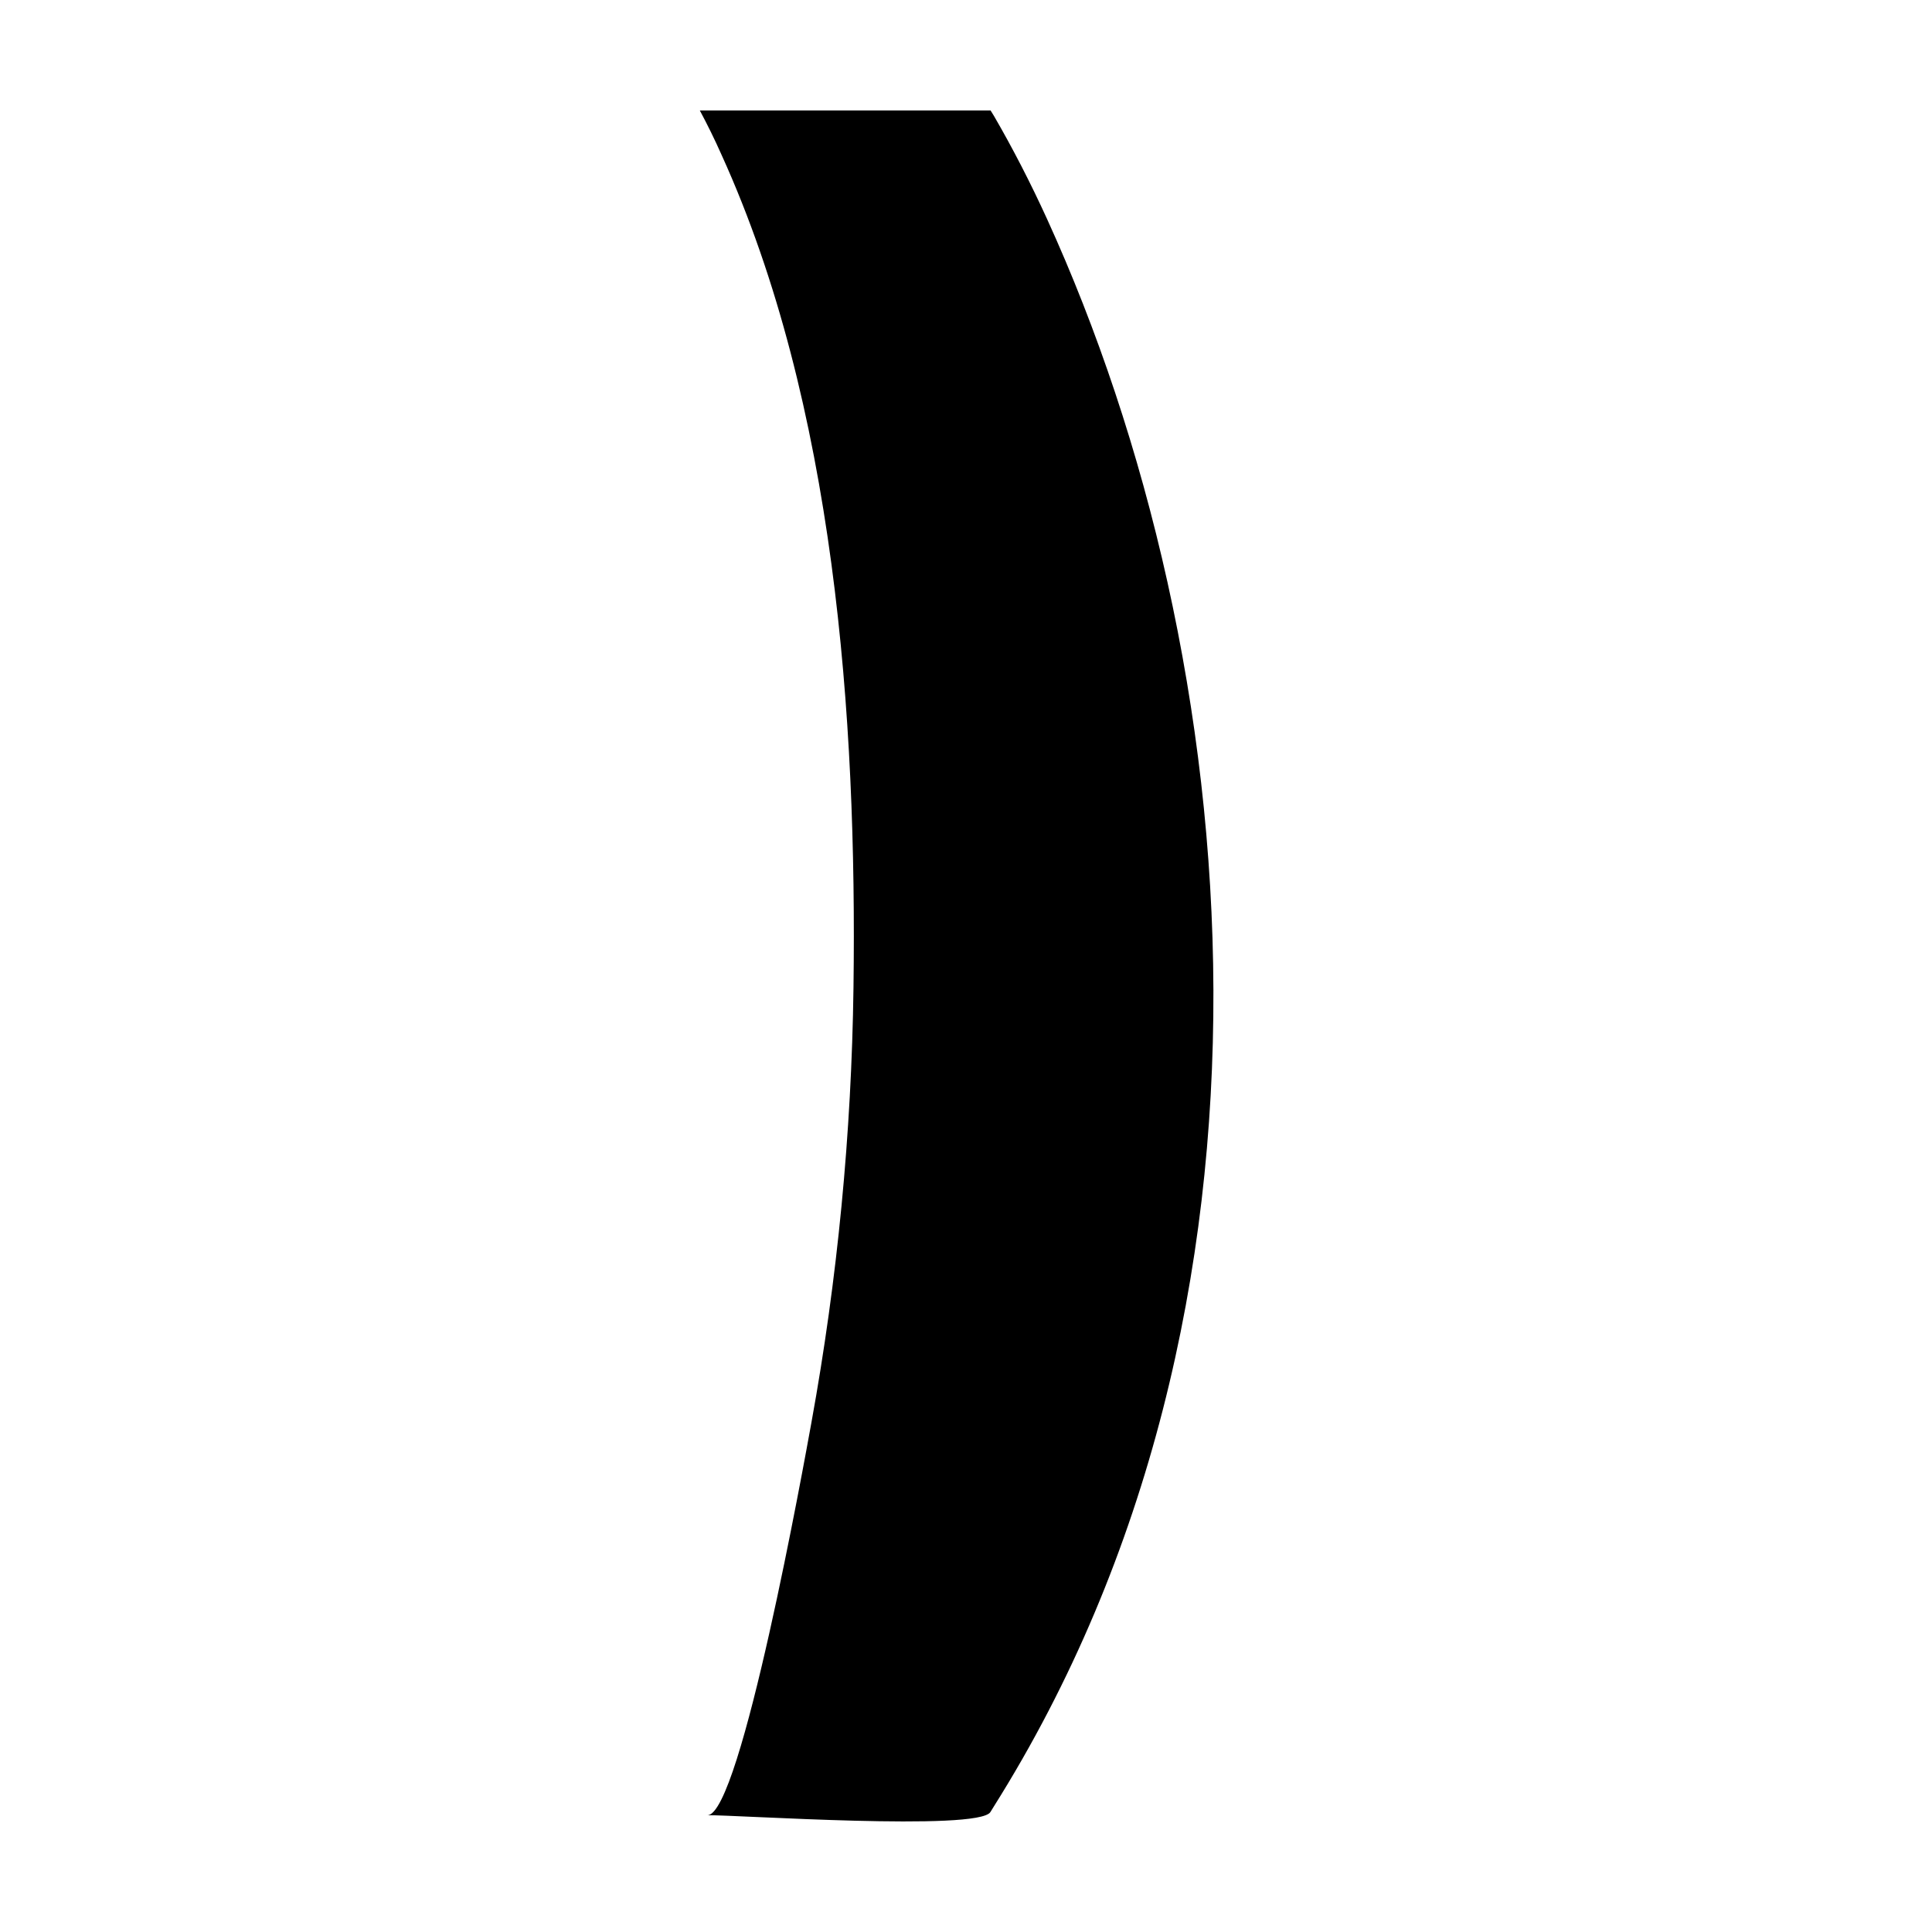 <?xml version="1.0" encoding="UTF-8"?>
<!-- Uploaded to: ICON Repo, www.iconrepo.com, Generator: ICON Repo Mixer Tools -->
<svg fill="#000000" width="800px" height="800px" version="1.1" viewBox="144 144 512 512" xmlns="http://www.w3.org/2000/svg">
 <path d="m359.05 520.9c6.906-38 10.621-76.578 11.133-115.2 0.953-71.578-4.957-154.6-34.949-220.63-1.855-4.18-3.793-8.098-5.773-11.793h77.055c0.297 0.484 0.594 0.957 0.891 1.445 5.019 8.648 9.73 17.805 14.059 27.285 53.16 116.51 69.137 288.45-14.094 420.74-0.312 0.492-0.602 0.973-0.902 1.461-3.176 5.144-67.68 0.711-74.977 0.848 8.828-0.164 25.656-93.699 27.559-104.16" fill-rule="evenodd"/>
</svg>